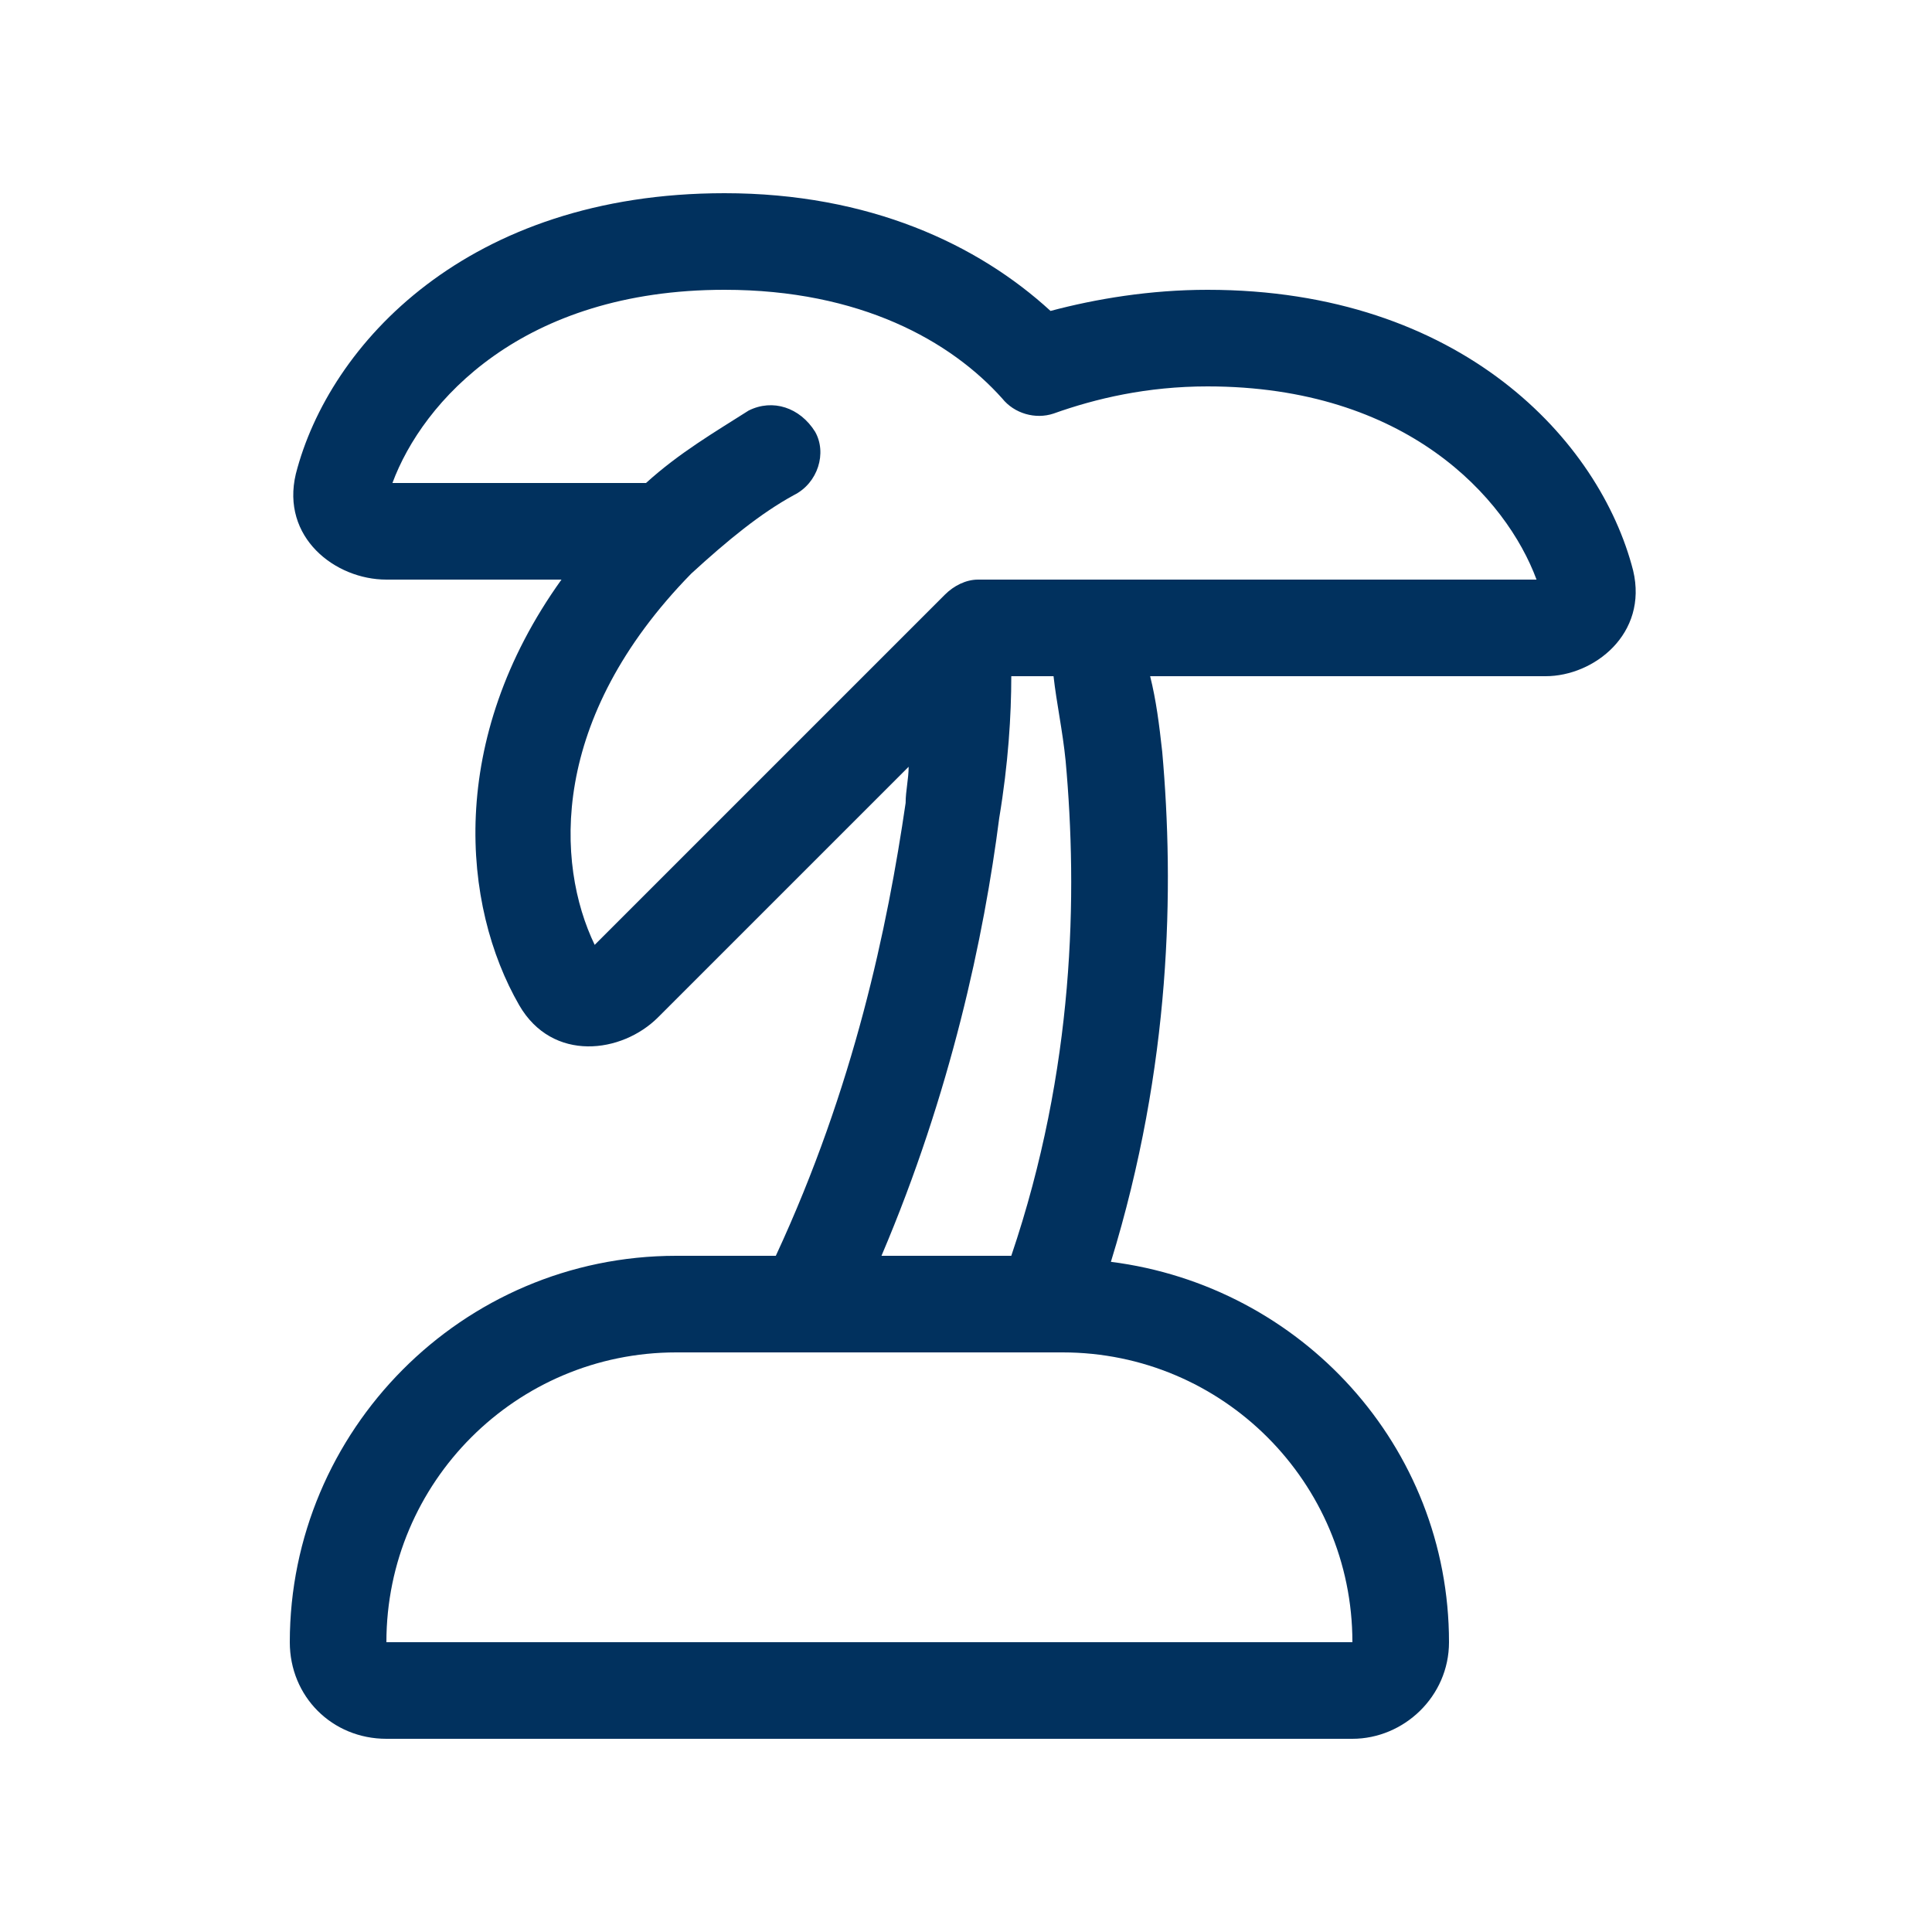 <svg width="100" height="100" viewBox="0 0 100 100" fill="none" xmlns="http://www.w3.org/2000/svg">
<path d="M33.438 25C35.156 23.438 37.031 22.344 38.75 21.25C40 20.625 41.406 21.094 42.188 22.344C42.812 23.438 42.344 25 41.094 25.625C39.375 26.562 37.656 27.969 35.781 29.688C28.438 37.188 28.75 44.688 30.781 48.906L48.906 30.781C49.375 30.312 50 30 50.625 30H79.531C77.969 25.781 72.812 20 62.5 20C59.375 20 56.719 20.625 54.531 21.406C53.594 21.719 52.5 21.406 51.875 20.625C49.219 17.656 44.531 15 37.5 15C27.031 15 21.875 20.781 20.312 25H33.438ZM37.5 10C45 10 50.625 12.656 54.375 16.094C56.719 15.469 59.531 15 62.5 15C75.625 15 82.812 22.812 84.531 29.531C85.312 32.812 82.5 35 80 35H59.531C59.844 36.25 60 37.5 60.156 38.906C60.781 45.938 60.625 55.156 57.5 65.312C67.344 66.562 75 74.844 75 85C75 87.812 72.656 90 70 90H20C17.188 90 15 87.812 15 85C15 74.062 23.906 65 35 65H40.156C44.219 56.25 45.938 47.969 46.875 41.562C46.875 40.938 47.031 40.312 47.031 39.688L34.062 52.656C32.188 54.531 28.594 55 26.875 52.031C23.906 46.875 23.125 38.281 29.062 30H20C17.344 30 14.531 27.812 15.312 24.531C17.031 17.812 24.219 10 37.5 10ZM54.531 35H52.344C52.344 37.031 52.188 39.531 51.719 42.344C50.938 48.438 49.219 56.562 45.625 65H52.344C55.625 55.312 55.781 46.25 55.156 39.375C55 37.812 54.688 36.406 54.531 35ZM55 70H35C26.719 70 20 76.719 20 85H70C70 76.719 63.281 70 55 70Z" fill="#01315E"/>
</svg>
